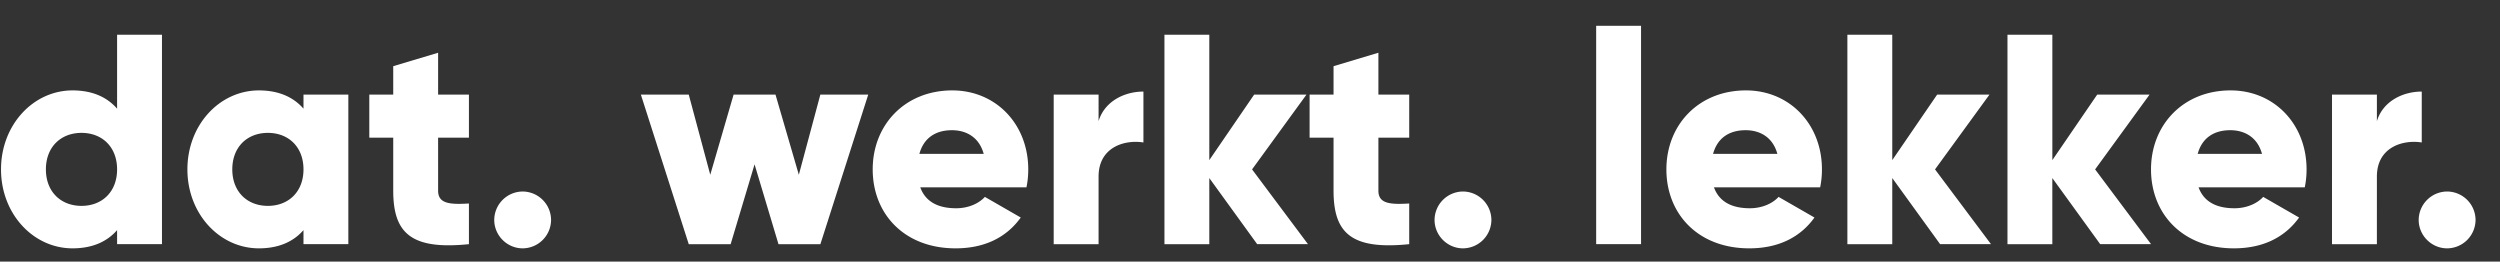 <svg width="86" height="9" viewBox="0 0 86 9" fill="none" xmlns="http://www.w3.org/2000/svg"><rect x="0" y="0" width="86" height="9" fill="#333333" stroke="none"/><path d="M4.028 1.196v2.542c-.34-.391-.843-.628-1.533-.628-1.348 0-2.46 1.183-2.46 2.717 0 1.533 1.112 2.716 2.46 2.716.69 0 1.194-.236 1.533-.627v.483h1.544V1.196H4.028zM2.804 7.082c-.71 0-1.225-.484-1.225-1.255 0-.772.515-1.256 1.225-1.256.71 0 1.224.484 1.224 1.256 0 .771-.514 1.255-1.224 1.255zm7.636-3.828v.484c-.34-.391-.844-.628-1.534-.628-1.348 0-2.459 1.183-2.459 2.717 0 1.533 1.111 2.716 2.46 2.716.689 0 1.193-.236 1.533-.627v.483h1.543V3.254H10.44zM9.215 7.082c-.71 0-1.224-.484-1.224-1.255 0-.772.514-1.256 1.224-1.256s1.225.484 1.225 1.256c0 .771-.515 1.255-1.225 1.255zm6.916-2.346V3.254h-1.06v-1.44l-1.544.463v.977h-.823v1.482h.823v1.821c0 1.44.587 2.048 2.604 1.842V7c-.68.042-1.06 0-1.06-.442V4.736h1.06zm1.849 3.807a.984.984 0 00.977-.977.984.984 0 00-.977-.978.984.984 0 00-.978.978c0 .535.443.977.978.977zM28.22 3.254l-.74 2.758-.803-2.758h-1.441l-.803 2.758-.74-2.758h-1.647L23.693 8.4h1.441l.823-2.747.823 2.747h1.441l1.646-5.145h-1.646zm3.437 3.19h3.653c.041-.195.062-.401.062-.617 0-1.554-1.112-2.717-2.614-2.717-1.626 0-2.737 1.183-2.737 2.717 0 1.533 1.09 2.716 2.85 2.716.978 0 1.74-.36 2.243-1.06l-1.234-.71c-.206.227-.566.391-.988.391-.566 0-1.04-.185-1.235-.72zm-.03-1.152c.143-.525.534-.813 1.12-.813.464 0 .927.216 1.092.813h-2.213zm6.164-1.122v-.916h-1.544V8.4h1.544V6.074c0-1.02.905-1.276 1.543-1.173V3.15c-.648 0-1.337.33-1.543 1.019zm7.204 4.23l-1.924-2.573 1.872-2.573h-1.8L41.6 5.508V1.196h-1.543V8.4H41.6V6.125l1.647 2.274h1.749zm3.482-3.664V3.254h-1.06v-1.44l-1.543.463v.977h-.824v1.482h.824v1.821c0 1.44.586 2.048 2.603 1.842V7c-.68.042-1.06 0-1.06-.442V4.736h1.06zm1.85 3.807a.984.984 0 00.977-.977.984.984 0 00-.978-.978.984.984 0 00-.977.978c0 .535.442.977.977.977zm4.581-.144h1.544V.887h-1.544V8.4zm4.052-1.955h3.653c.041-.195.062-.401.062-.617 0-1.554-1.112-2.717-2.614-2.717-1.626 0-2.737 1.183-2.737 2.717 0 1.533 1.09 2.716 2.85 2.716.978 0 1.74-.36 2.244-1.06l-1.235-.71c-.206.227-.566.391-.988.391-.566 0-1.04-.185-1.235-.72zm-.03-1.152c.143-.525.534-.813 1.12-.813.464 0 .927.216 1.091.813H58.93zm9.56 3.107l-1.925-2.572 1.873-2.573h-1.8l-1.544 2.254V1.196H63.55V8.4h1.544V6.125l1.646 2.274h1.75zm5.506 0l-1.924-2.572 1.873-2.573h-1.801l-1.543 2.254V1.196h-1.544V8.4h1.543V6.125l1.647 2.274h1.75zm1.635-1.955h3.653c.041-.195.062-.401.062-.617 0-1.554-1.111-2.717-2.614-2.717-1.626 0-2.737 1.183-2.737 2.717 0 1.533 1.09 2.716 2.85 2.716.978 0 1.74-.36 2.244-1.06l-1.235-.71c-.206.227-.566.391-.988.391-.566 0-1.04-.185-1.235-.72zm-.03-1.152c.143-.525.534-.813 1.12-.813.464 0 .927.216 1.092.813H75.6zm6.164-1.122v-.916h-1.544V8.4h1.544V6.074c0-1.02.905-1.276 1.543-1.173V3.15c-.648 0-1.337.33-1.543 1.019zm2.416 4.373a.984.984 0 00.978-.977.984.984 0 00-.978-.978.984.984 0 00-.978.978c0 .535.443.977.978.977z" fill="#fff"/></svg>